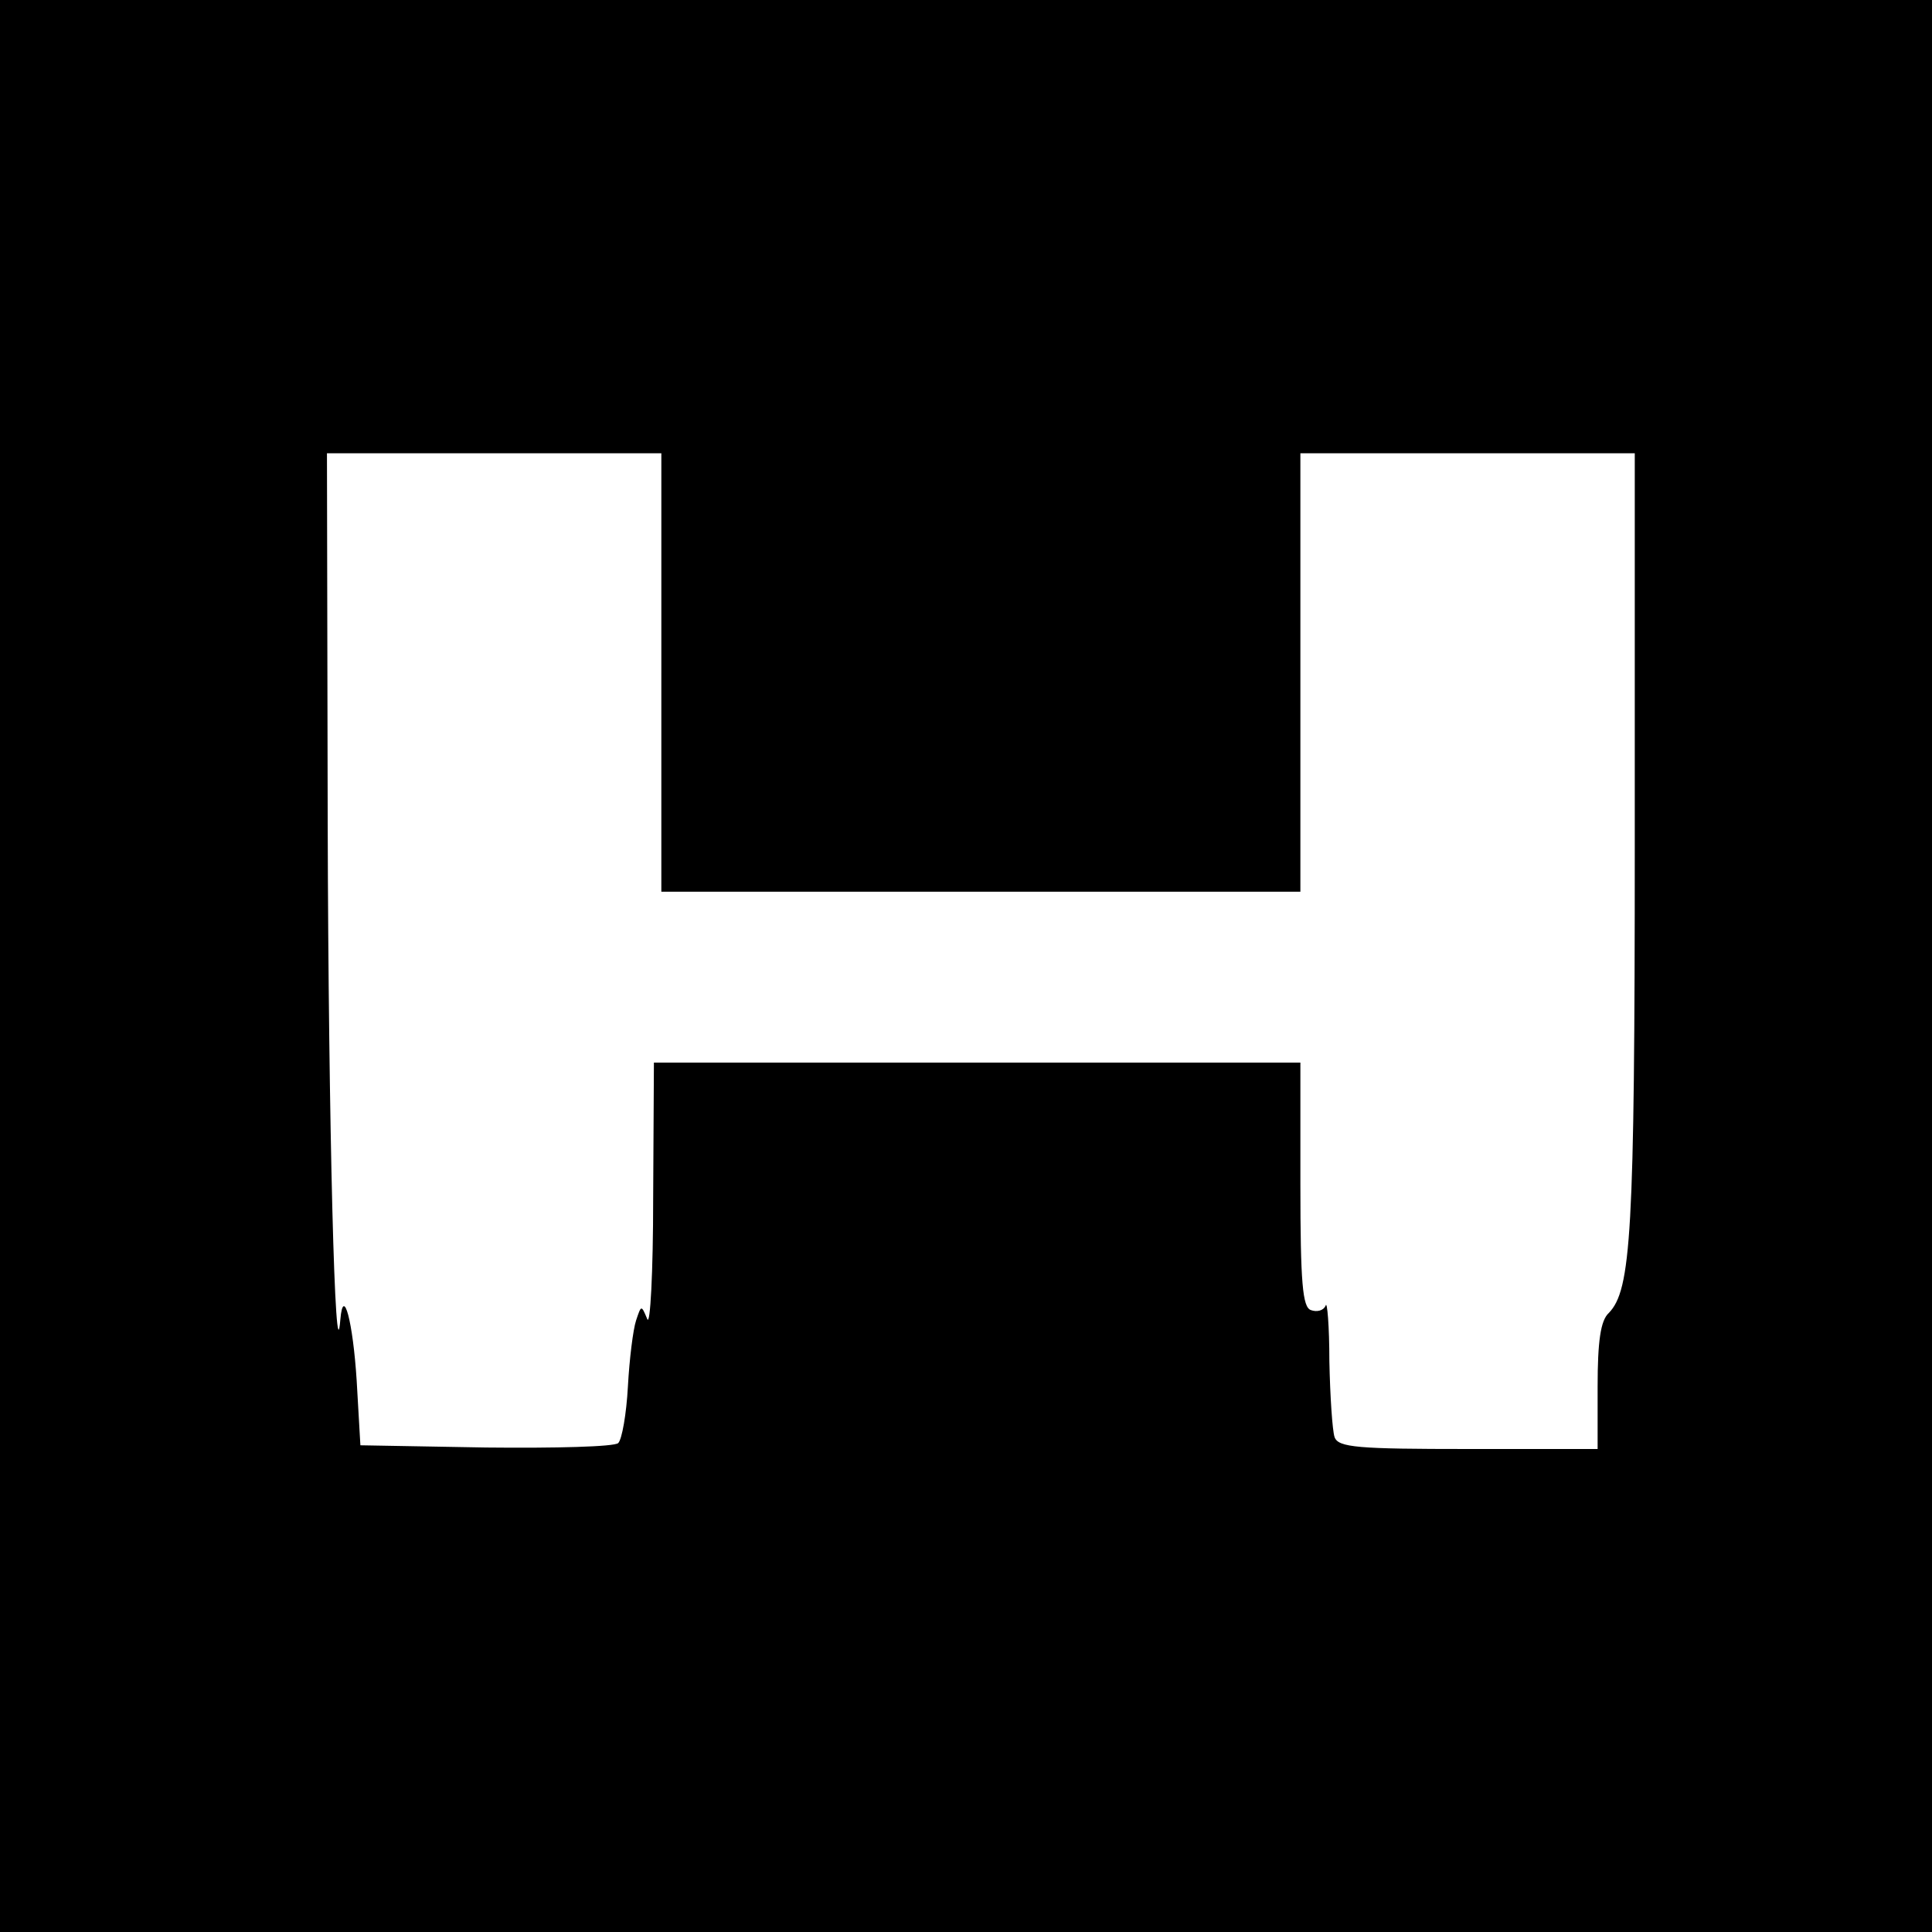 <?xml version="1.0" standalone="no"?>
<!DOCTYPE svg PUBLIC "-//W3C//DTD SVG 20010904//EN"
 "http://www.w3.org/TR/2001/REC-SVG-20010904/DTD/svg10.dtd">
<svg version="1.0" xmlns="http://www.w3.org/2000/svg"
 width="260pt" height="260pt" viewBox="0 0 260 260"
 preserveAspectRatio="xMidYMid meet">
<g transform="translate(0,260) scale(0.1,-0.1)"
fill="#000000" stroke="none">
<path d="M0 1300 l0 -1300 1300 0 1300 0 0 1300 0 1300 -1300 0 -1300 0 0
-1300z m890 395 l0 -295 430 0 430 0 0 295 0 295 225 0 225 0 0 -527 c0 -525
-5 -599 -35 -630 -11 -10 -15 -38 -15 -99 l0 -84 -174 0 c-149 0 -175 2 -180
16 -3 9 -6 55 -7 102 0 48 -3 82 -5 75 -3 -7 -12 -9 -20 -6 -11 4 -14 36 -14
169 l0 164 -435 0 -435 0 -1 -182 c0 -101 -4 -174 -8 -163 -8 19 -8 19 -15 -2
-4 -12 -9 -52 -11 -89 -2 -37 -8 -71 -13 -76 -5 -5 -85 -7 -178 -6 l-169 3 -5
87 c-5 79 -18 129 -22 82 -7 -87 -16 261 -17 669 l-1 497 225 0 225 0 0 -295z"/>
</g>
</svg>

